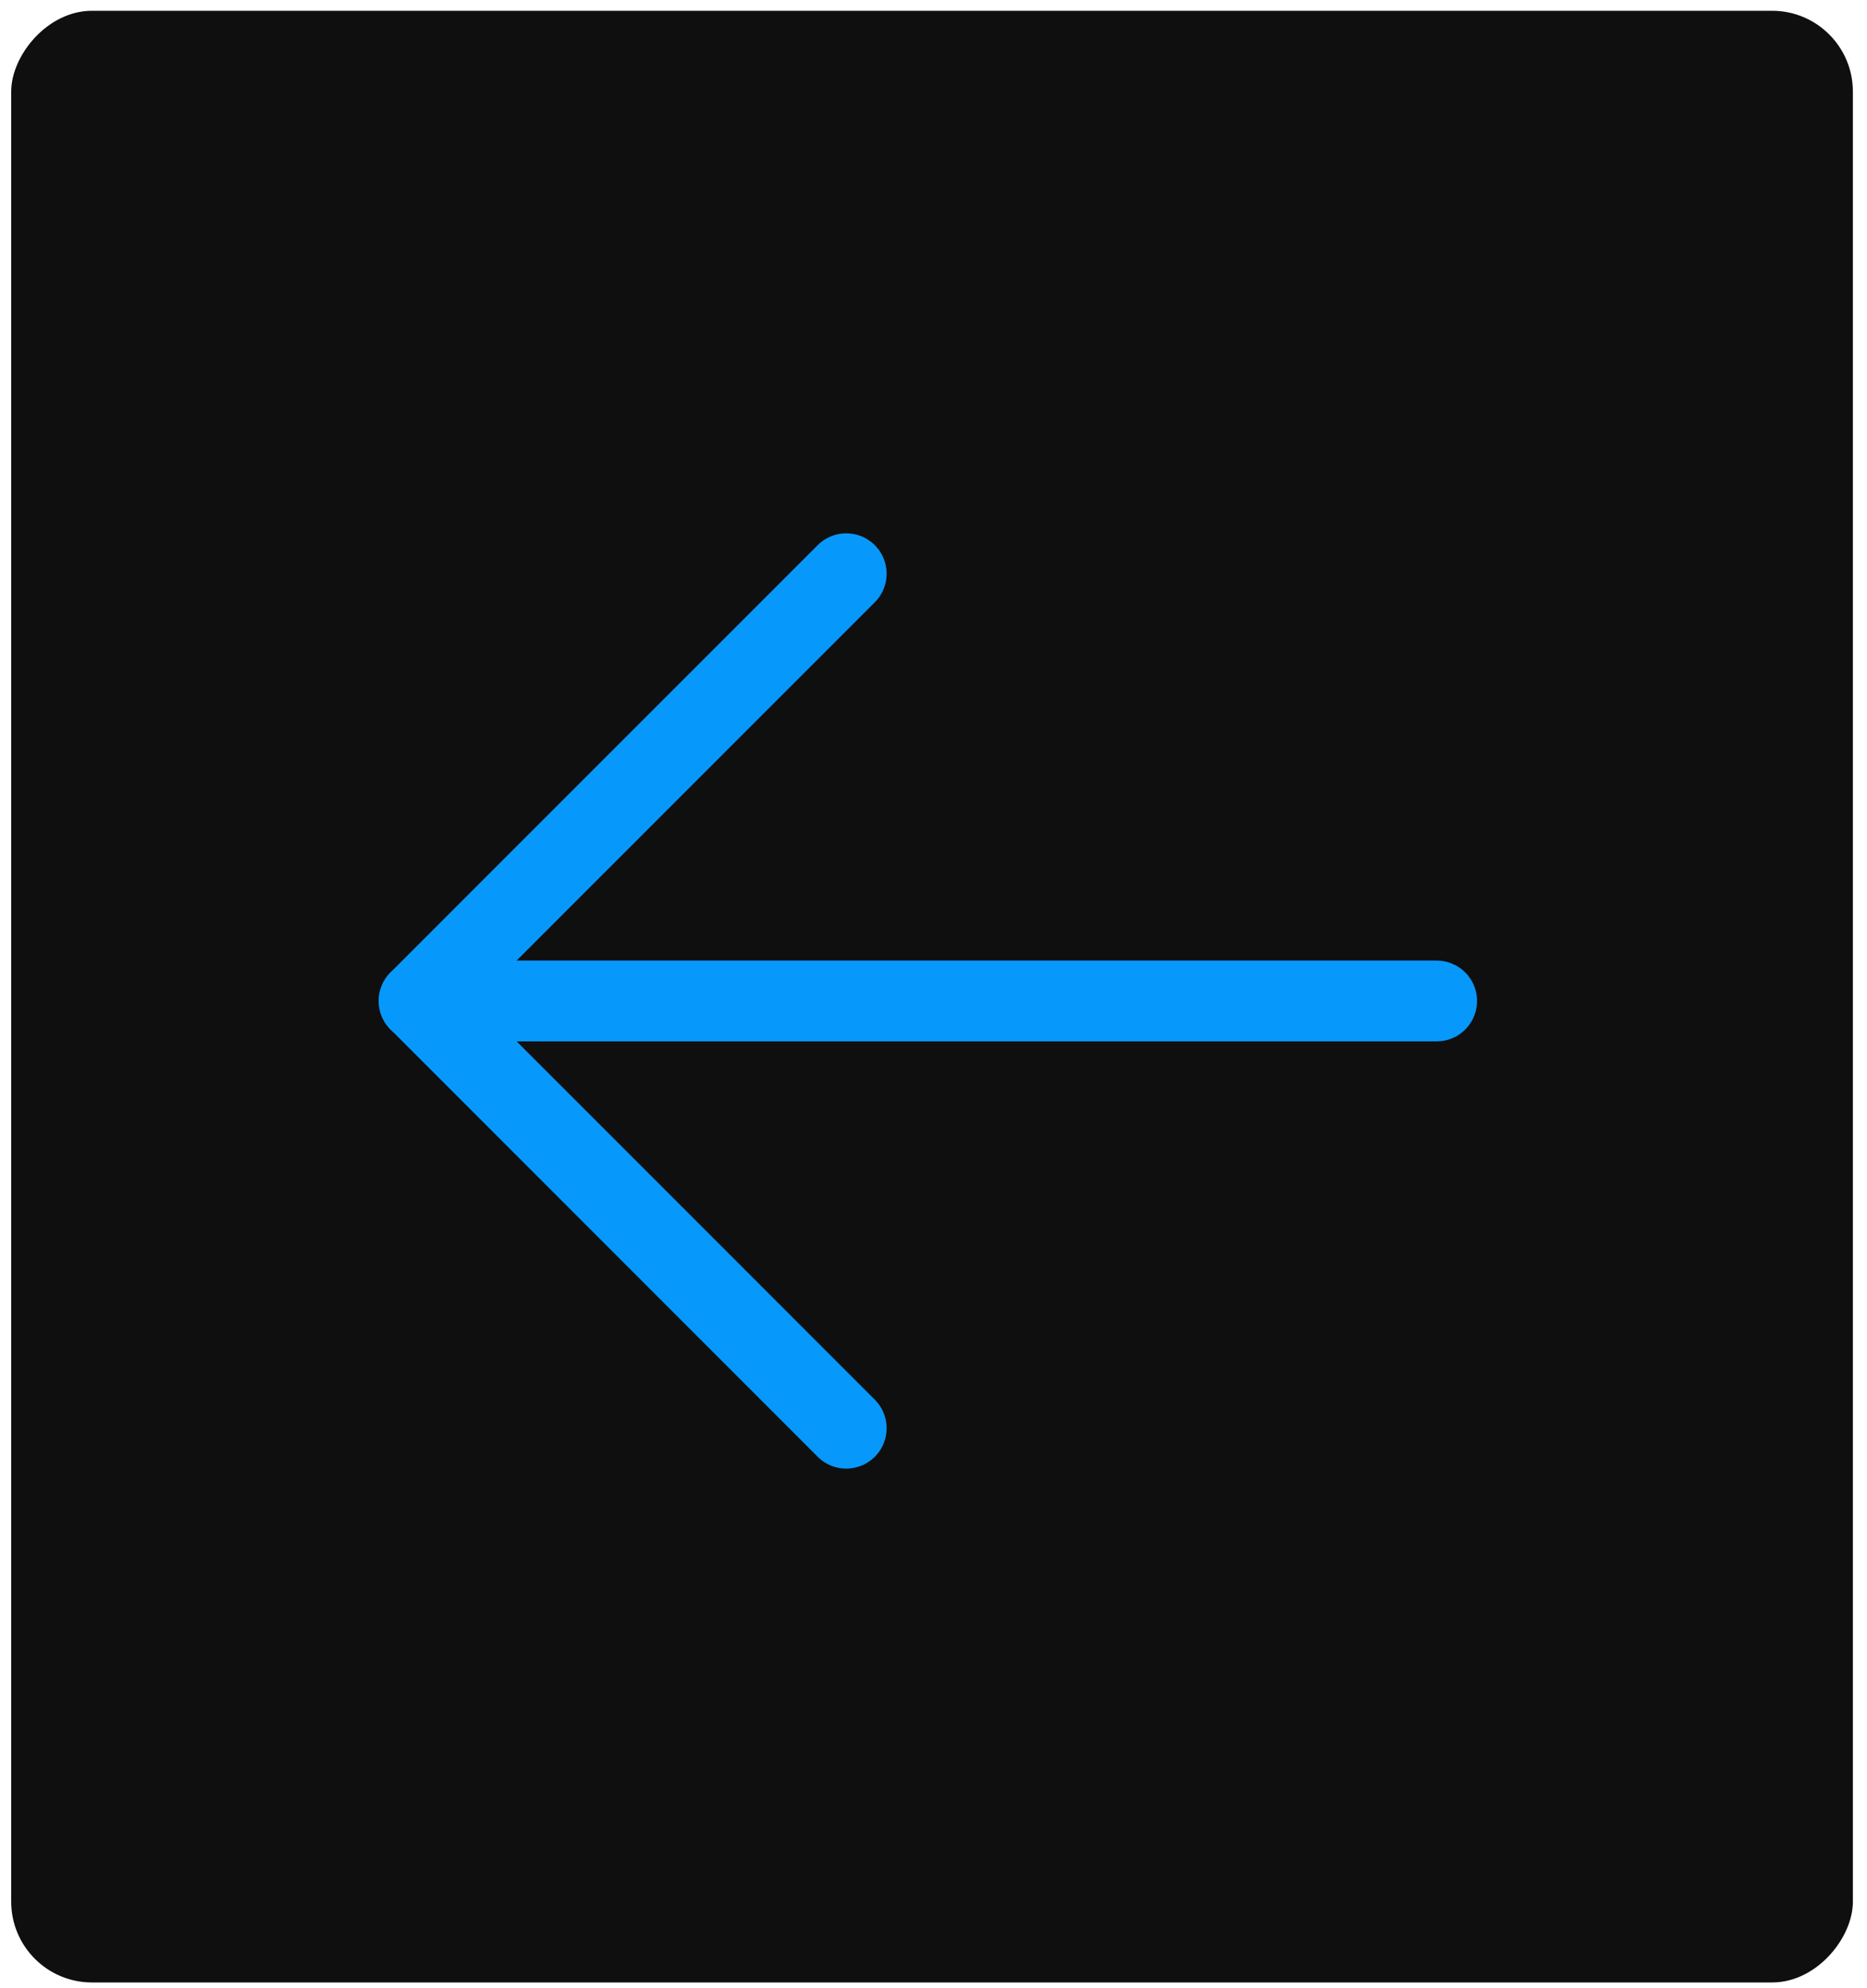 <svg width="62" height="66" viewBox="0 0 62 66" fill="none" xmlns="http://www.w3.org/2000/svg">
<rect width="61.159" height="65.451" rx="2.682" transform="matrix(-1 0 0 1 61.531 0.358)" fill="#0F0F0F"/>
<path d="M47.709 33.228L13.917 33.228" stroke="#0798FB" stroke-width="2.682" stroke-linecap="round" stroke-linejoin="round"/>
<path d="M28.102 19.045L13.919 33.227L28.102 47.41" stroke="#0798FB" stroke-width="2.682" stroke-linecap="round" stroke-linejoin="round"/>
</svg>
